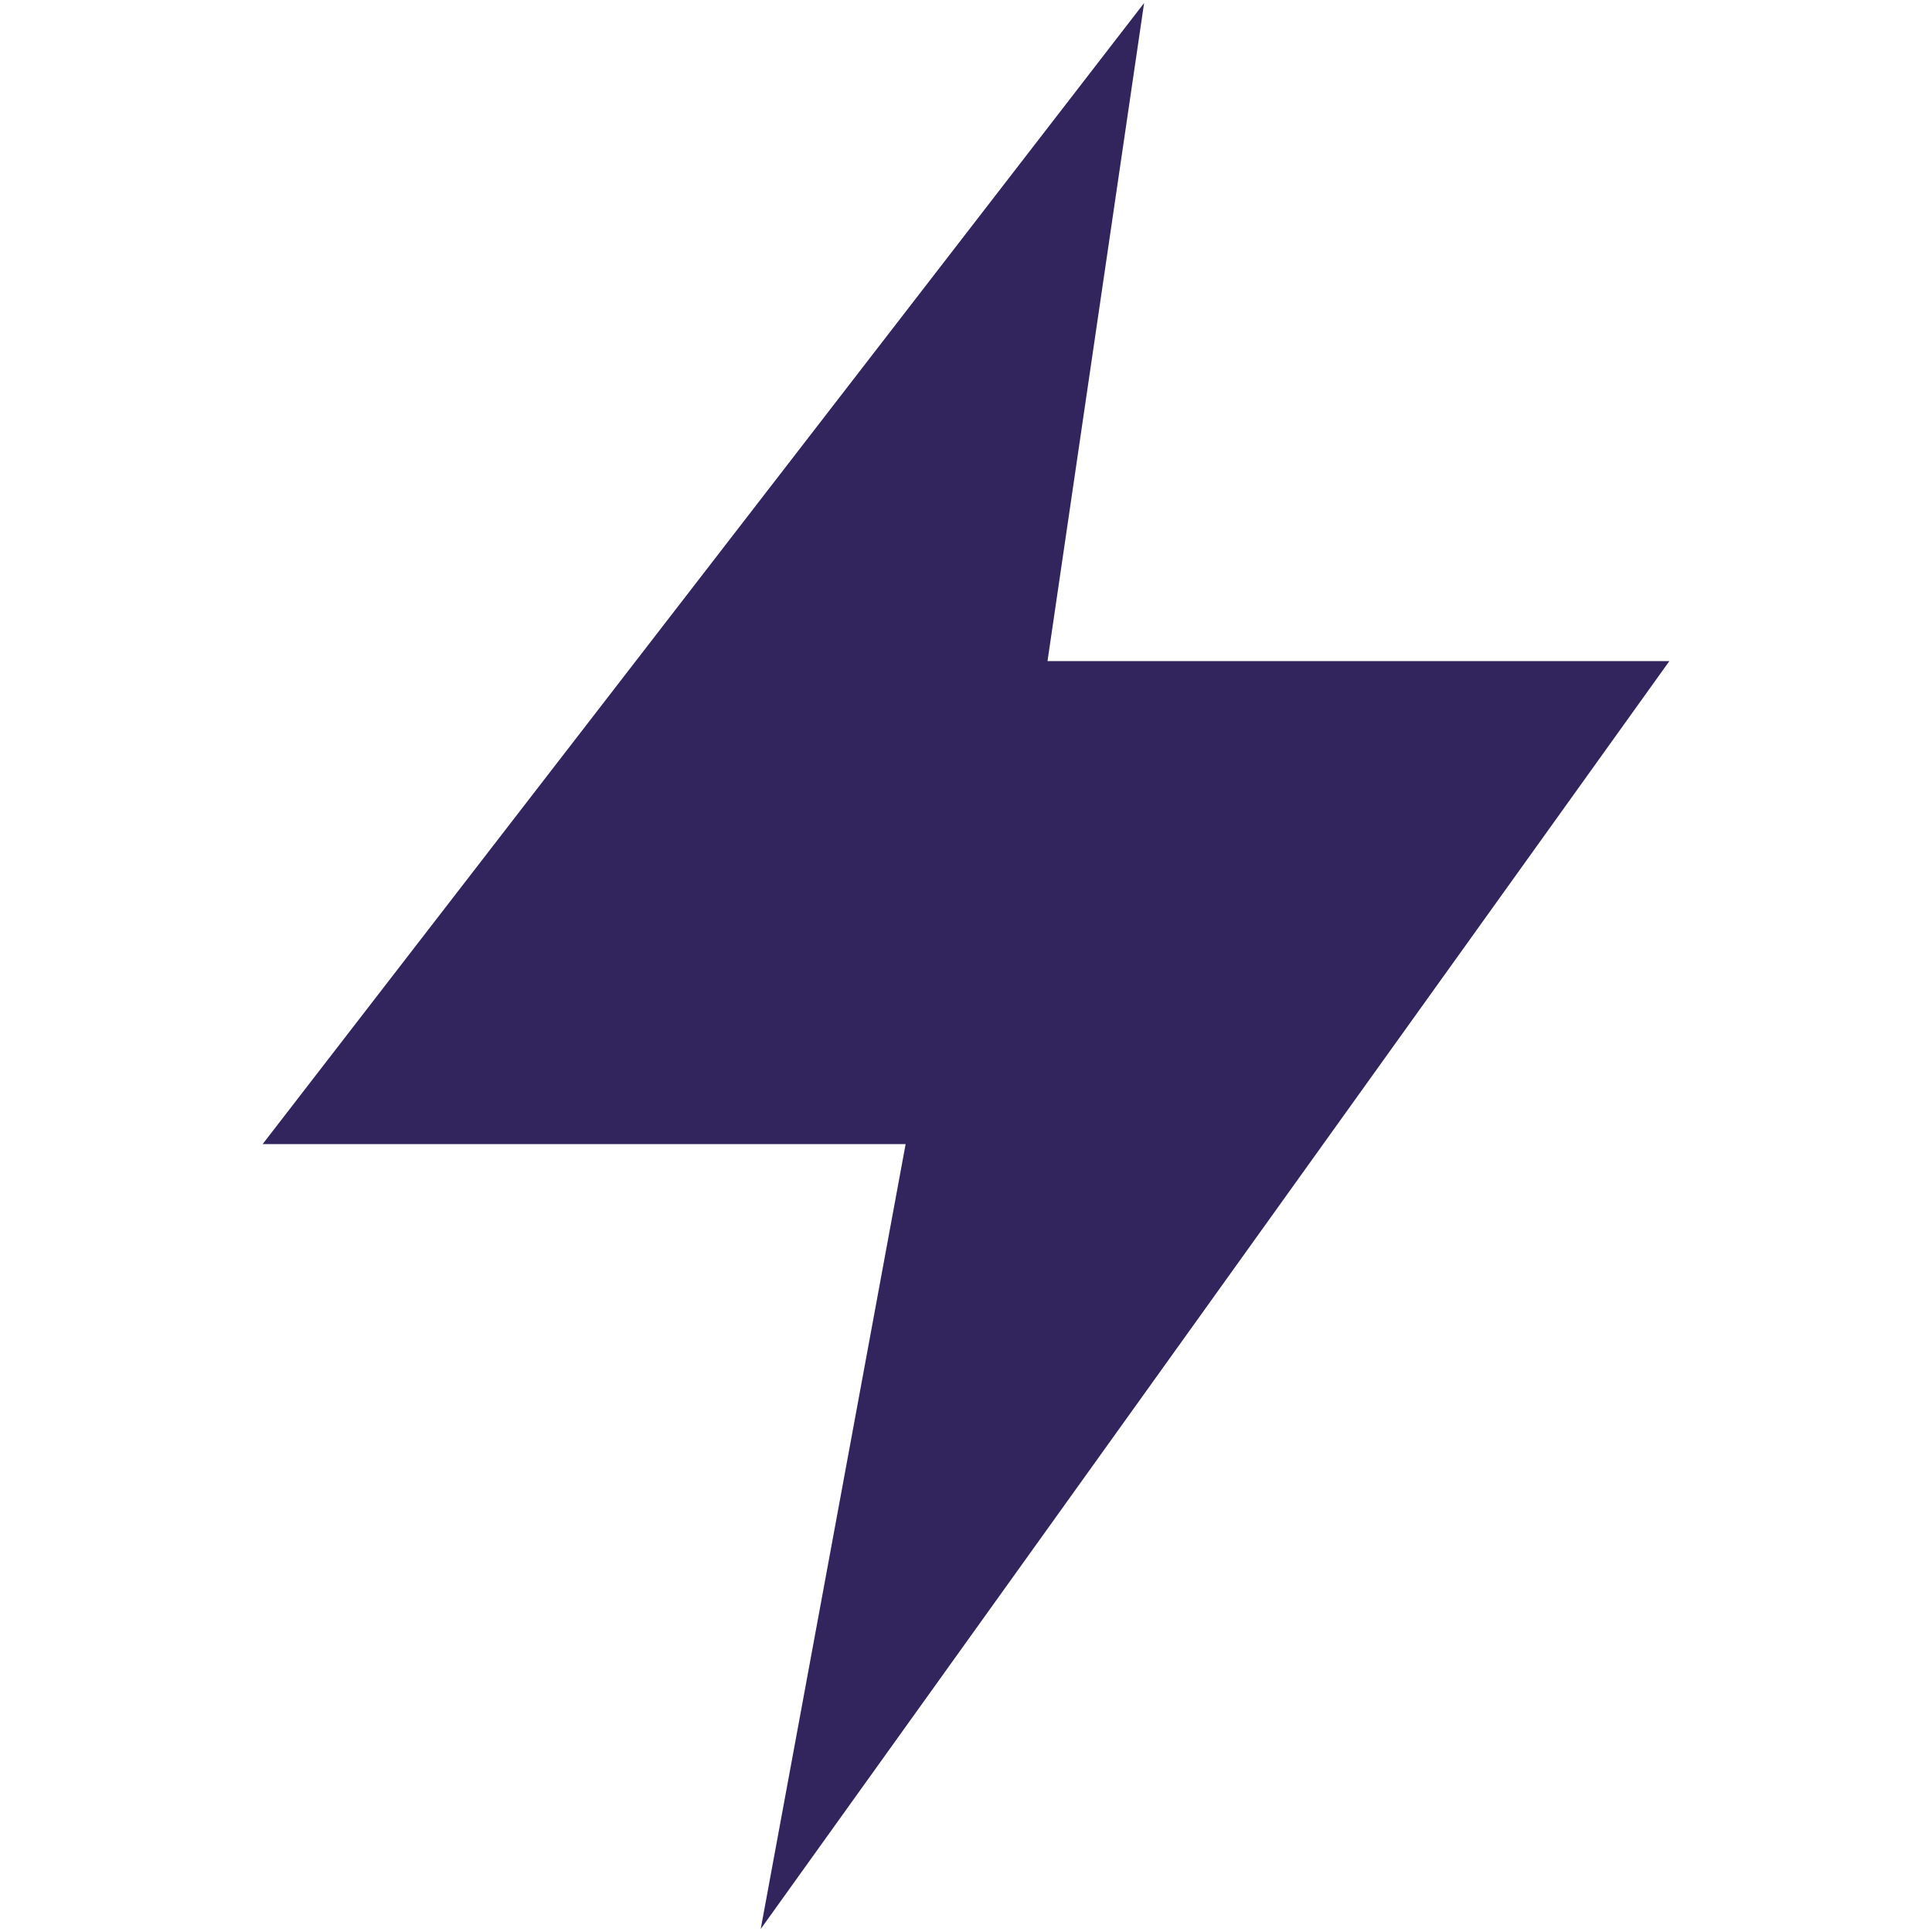 <?xml version="1.0" encoding="UTF-8"?> <svg xmlns="http://www.w3.org/2000/svg" xmlns:xlink="http://www.w3.org/1999/xlink" viewBox="0 0 64 64" aria-labelledby="title" aria-describedby="desc" role="img"><title>Electricity</title><desc>A solid styled icon from Orion Icon Library.</desc><path data-name="layer1" fill="#32255E" d="M55.3 21.9H34.7L37.9.1 8.7 37.9H30l-4.8 26 30.1-42z"></path></svg> 
